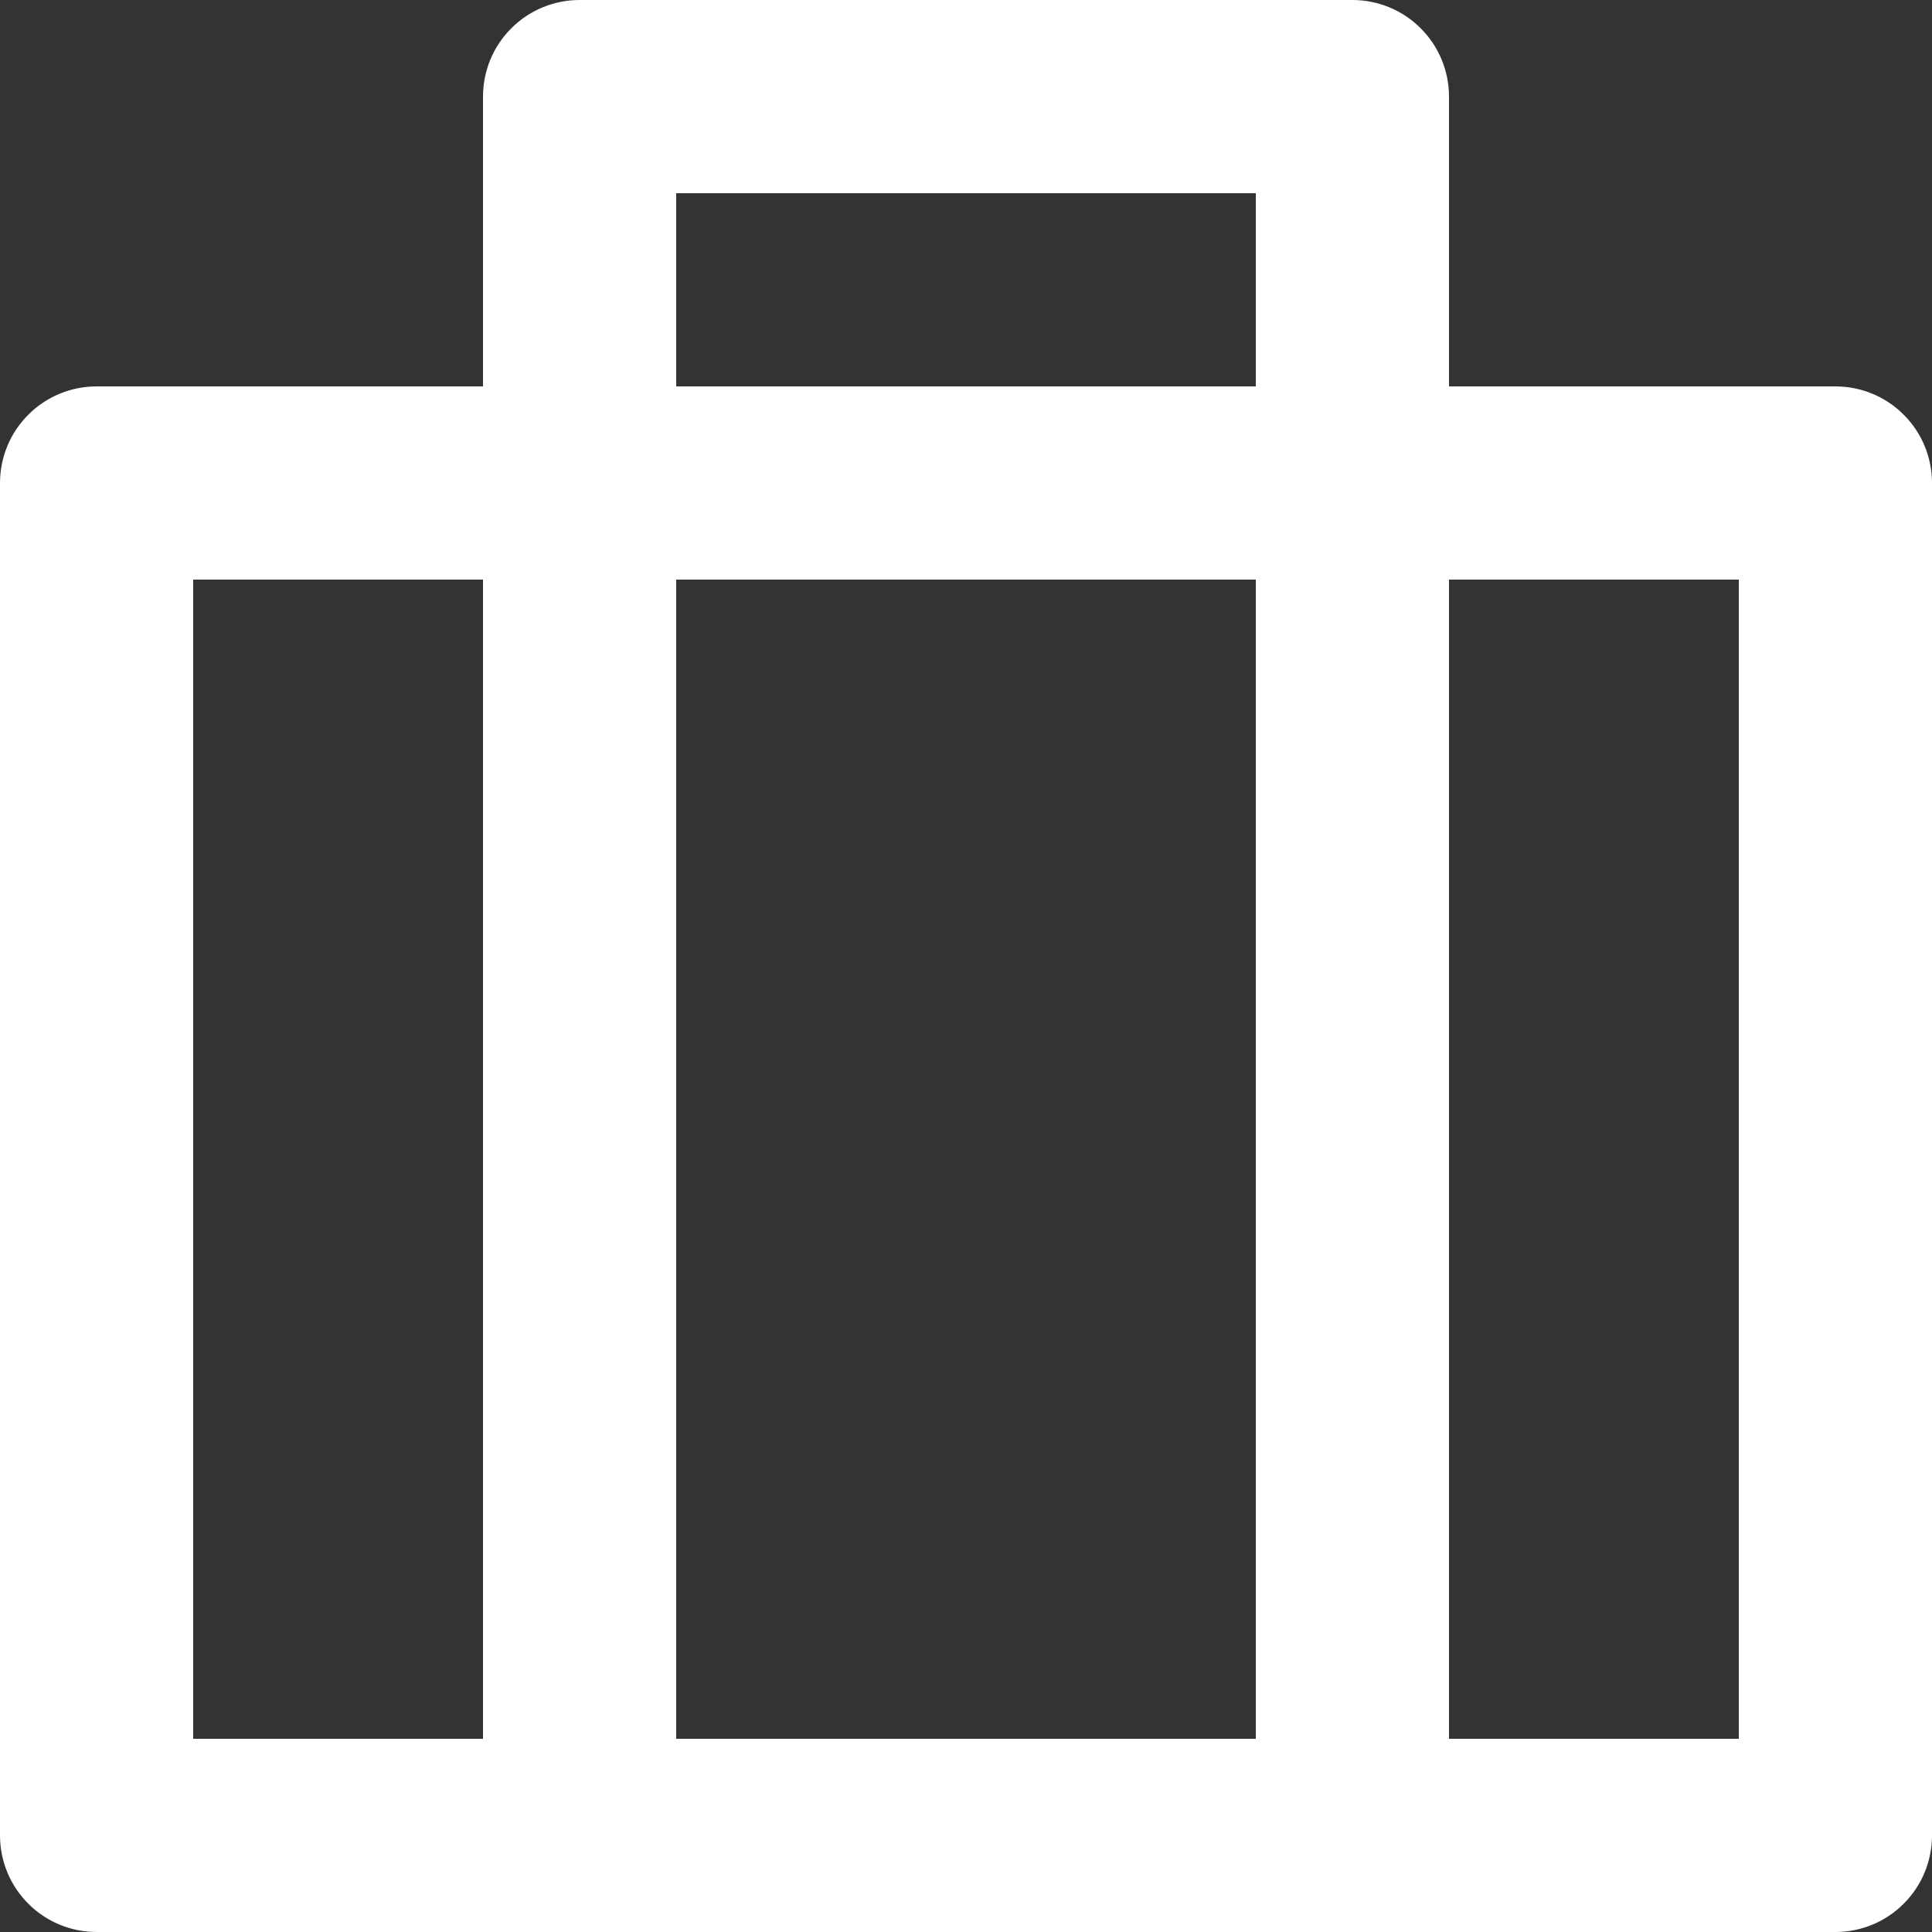 <svg width="20" height="20" viewBox="0 0 20 20" fill="none" xmlns="http://www.w3.org/2000/svg">
<rect x="0" y="0" width="20" height="20" fill="#333333" stroke="none"/>
<g clip-path="url(#clip0_308_1200)">
<g clip-path="url(#clip1_308_1200)">
<path d="M5 4V1C5 0.735 5.105 0.48 5.293 0.293C5.48 0.105 5.735 0 6 0H14C14.265 0 14.52 0.105 14.707 0.293C14.895 0.48 15 0.735 15 1V4H19C19.265 4 19.52 4.105 19.707 4.293C19.895 4.48 20 4.735 20 5V19C20 19.265 19.895 19.52 19.707 19.707C19.52 19.895 19.265 20 19 20H1C0.735 20 0.48 19.895 0.293 19.707C0.105 19.52 0 19.265 0 19V5C0 4.735 0.105 4.48 0.293 4.293C0.48 4.105 0.735 4 1 4H5ZM13 6H7V18H13V6ZM5 6H2V18H5V6ZM15 6V18H18V6H15ZM7 2V4H13V2H7Z" fill="white"/>
</g>
</g>
<defs>
<clipPath id="clip0_308_1200">
<rect width="20" height="20" fill="white"/>
</clipPath>
<clipPath id="clip1_308_1200">
<rect width="20" height="20" fill="white"/>
</clipPath>
</defs>
</svg>
